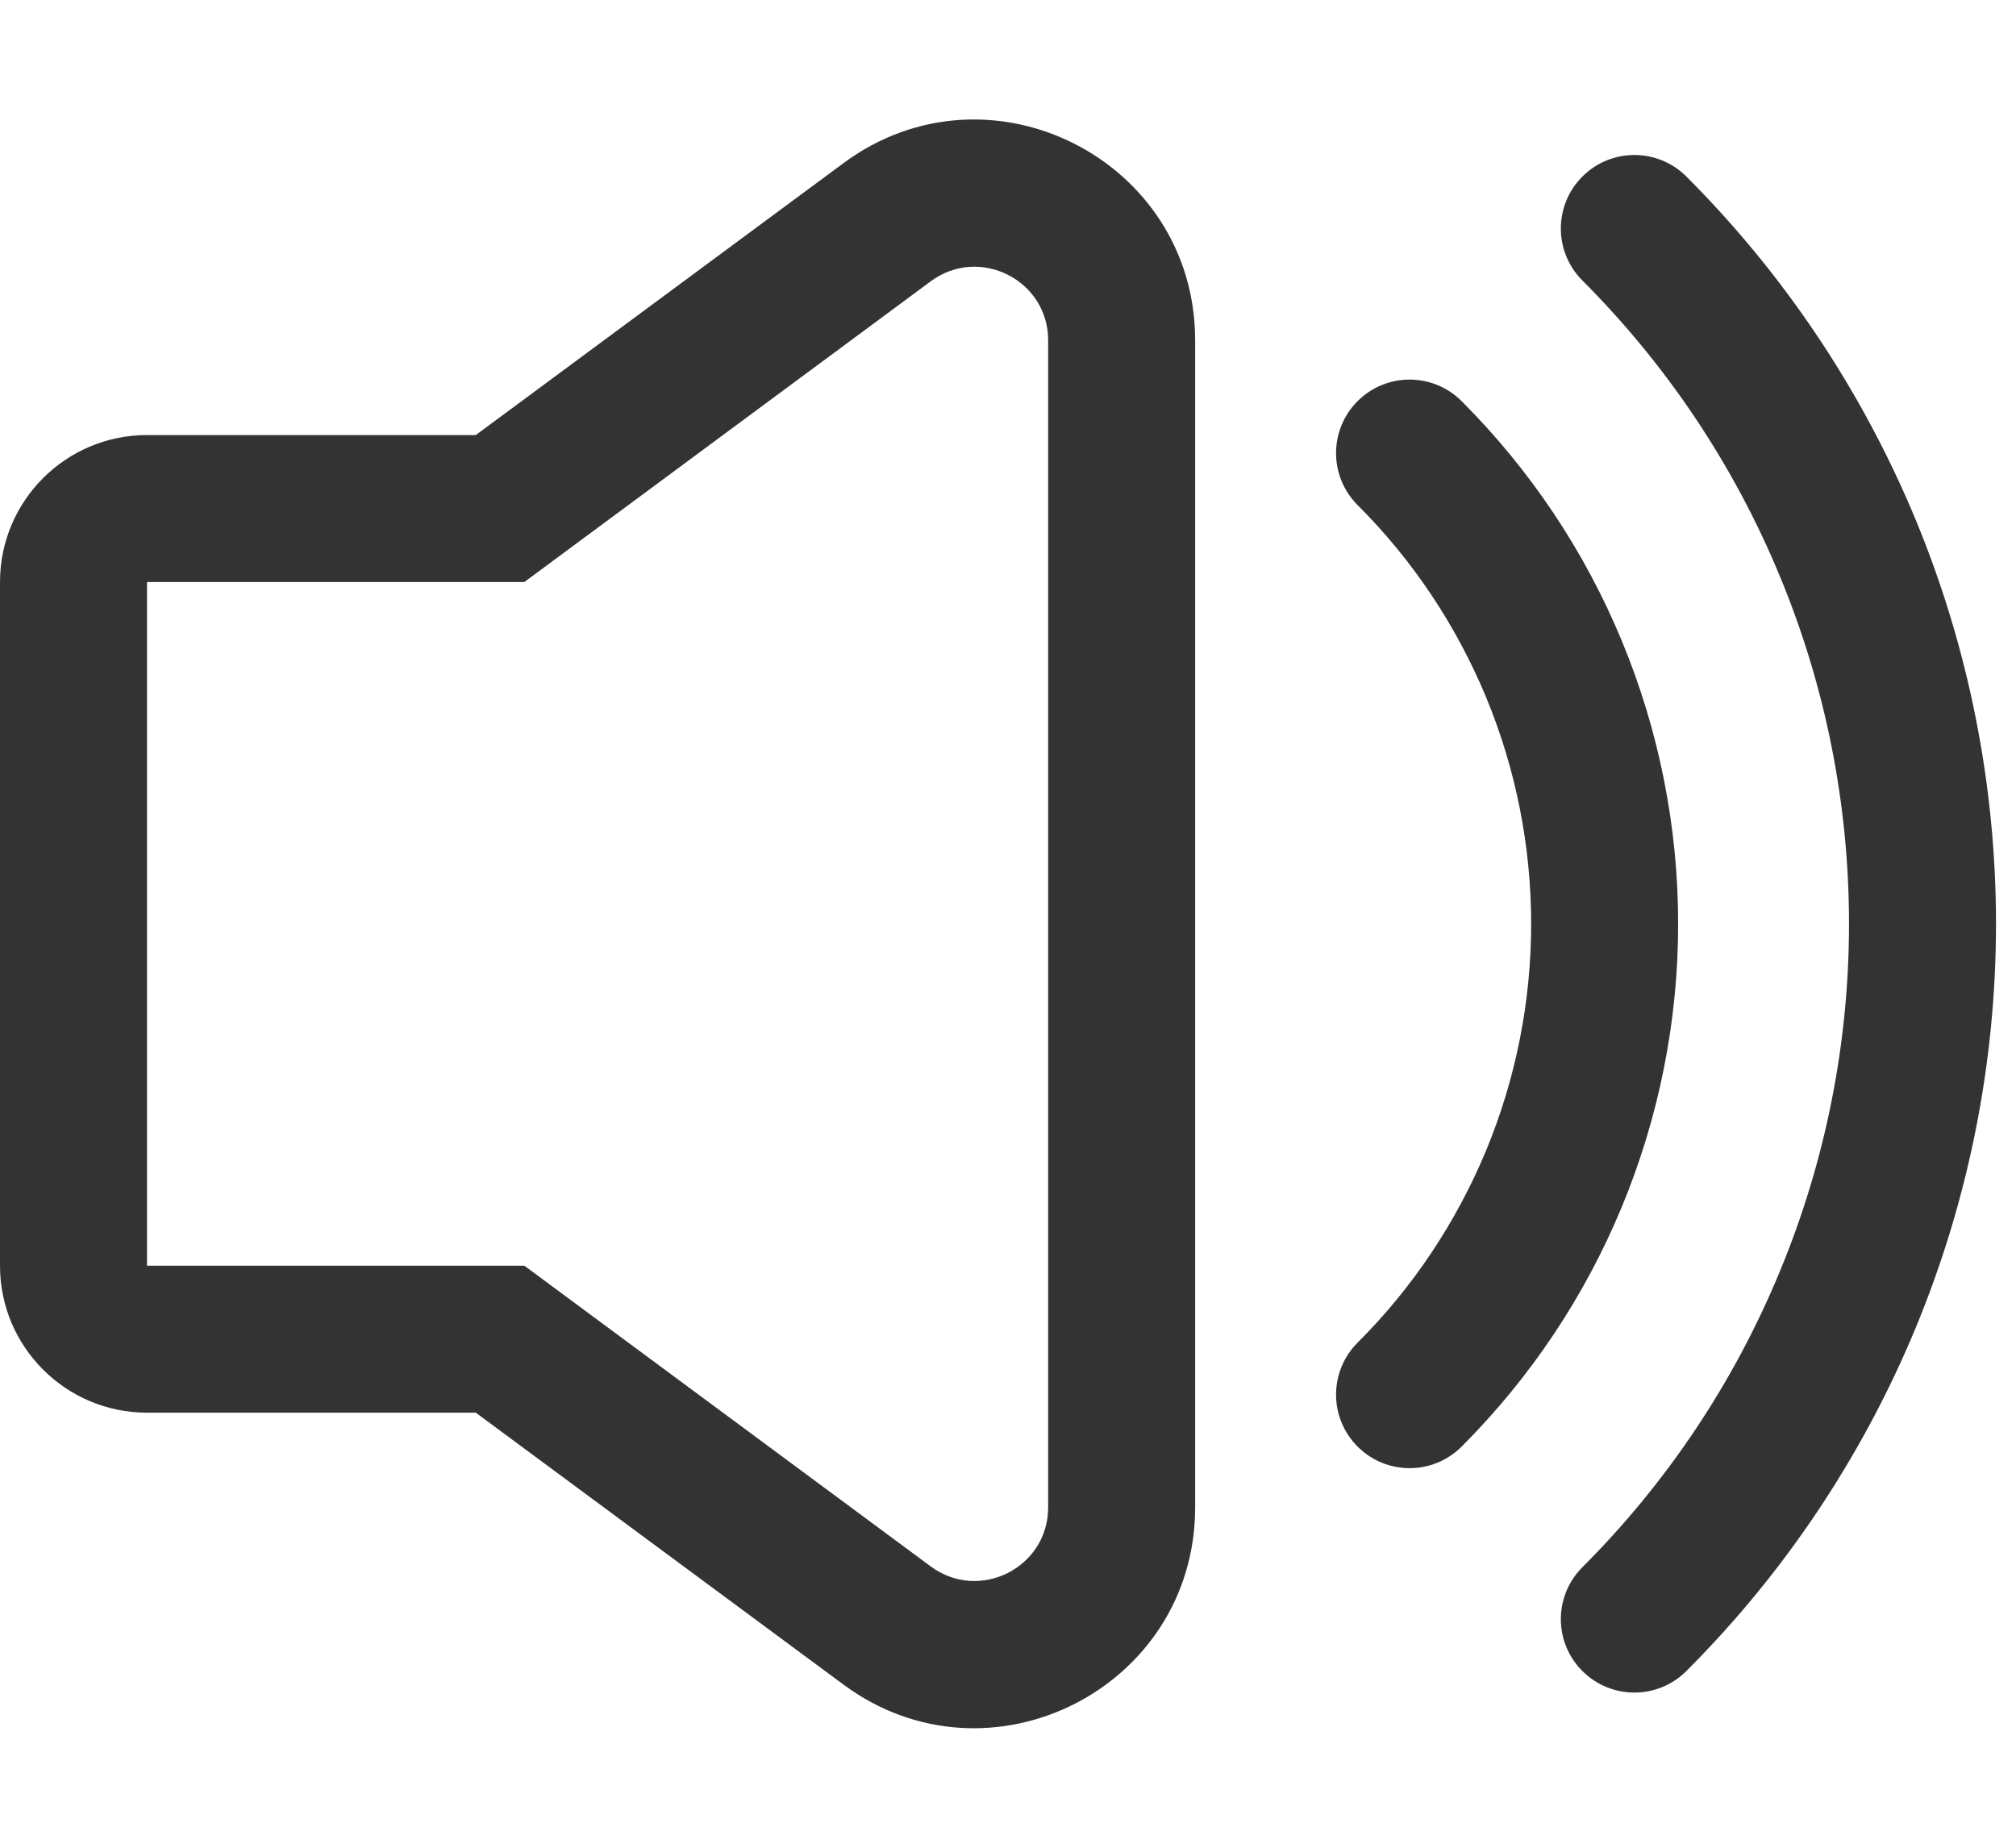 <svg width="12" height="11" viewBox="0 0 12 11" fill="none" xmlns="http://www.w3.org/2000/svg">
<path fill-rule="evenodd" clip-rule="evenodd" d="M0.875 8.41C0.392 8.41 0 8.018 0 7.535V3.465C0 2.982 0.392 2.59 0.875 2.59H2.832L5.021 0.971C5.887 0.33 7.114 0.949 7.114 2.026V8.974C7.114 10.051 5.887 10.67 5.021 10.029L2.832 8.41H0.875ZM3.121 7.535L5.541 9.326C5.83 9.539 6.239 9.333 6.239 8.974V2.026C6.239 1.667 5.83 1.461 5.541 1.674L3.121 3.465H0.875V7.535H3.121Z" fill="#333333"/>
<path fill-rule="evenodd" clip-rule="evenodd" d="M8.081 2.388C8.252 2.217 8.529 2.217 8.7 2.388C9.109 2.797 9.433 3.282 9.654 3.816C9.875 4.35 9.989 4.922 9.989 5.5C9.989 6.078 9.875 6.65 9.654 7.184C9.433 7.718 9.109 8.203 8.7 8.612C8.529 8.783 8.252 8.783 8.081 8.612C7.91 8.441 7.91 8.164 8.081 7.993C8.409 7.666 8.668 7.277 8.846 6.849C9.023 6.421 9.114 5.963 9.114 5.5C9.114 5.037 9.023 4.579 8.846 4.151C8.668 3.723 8.409 3.334 8.081 3.007C7.91 2.836 7.91 2.559 8.081 2.388Z" fill="#333333"/>
<path fill-rule="evenodd" clip-rule="evenodd" d="M9.419 1.051C9.59 0.88 9.867 0.88 10.038 1.051C10.622 1.635 11.085 2.329 11.402 3.092C11.718 3.855 11.881 4.674 11.881 5.5C11.881 6.326 11.718 7.144 11.402 7.907C11.085 8.671 10.622 9.364 10.038 9.948C9.867 10.119 9.59 10.119 9.419 9.948C9.248 9.778 9.248 9.501 9.419 9.33C9.922 8.827 10.321 8.23 10.593 7.572C10.866 6.915 11.006 6.211 11.006 5.5C11.006 4.788 10.866 4.084 10.593 3.427C10.321 2.77 9.922 2.173 9.419 1.67C9.248 1.499 9.248 1.222 9.419 1.051Z" fill="#333333"/>
</svg>
